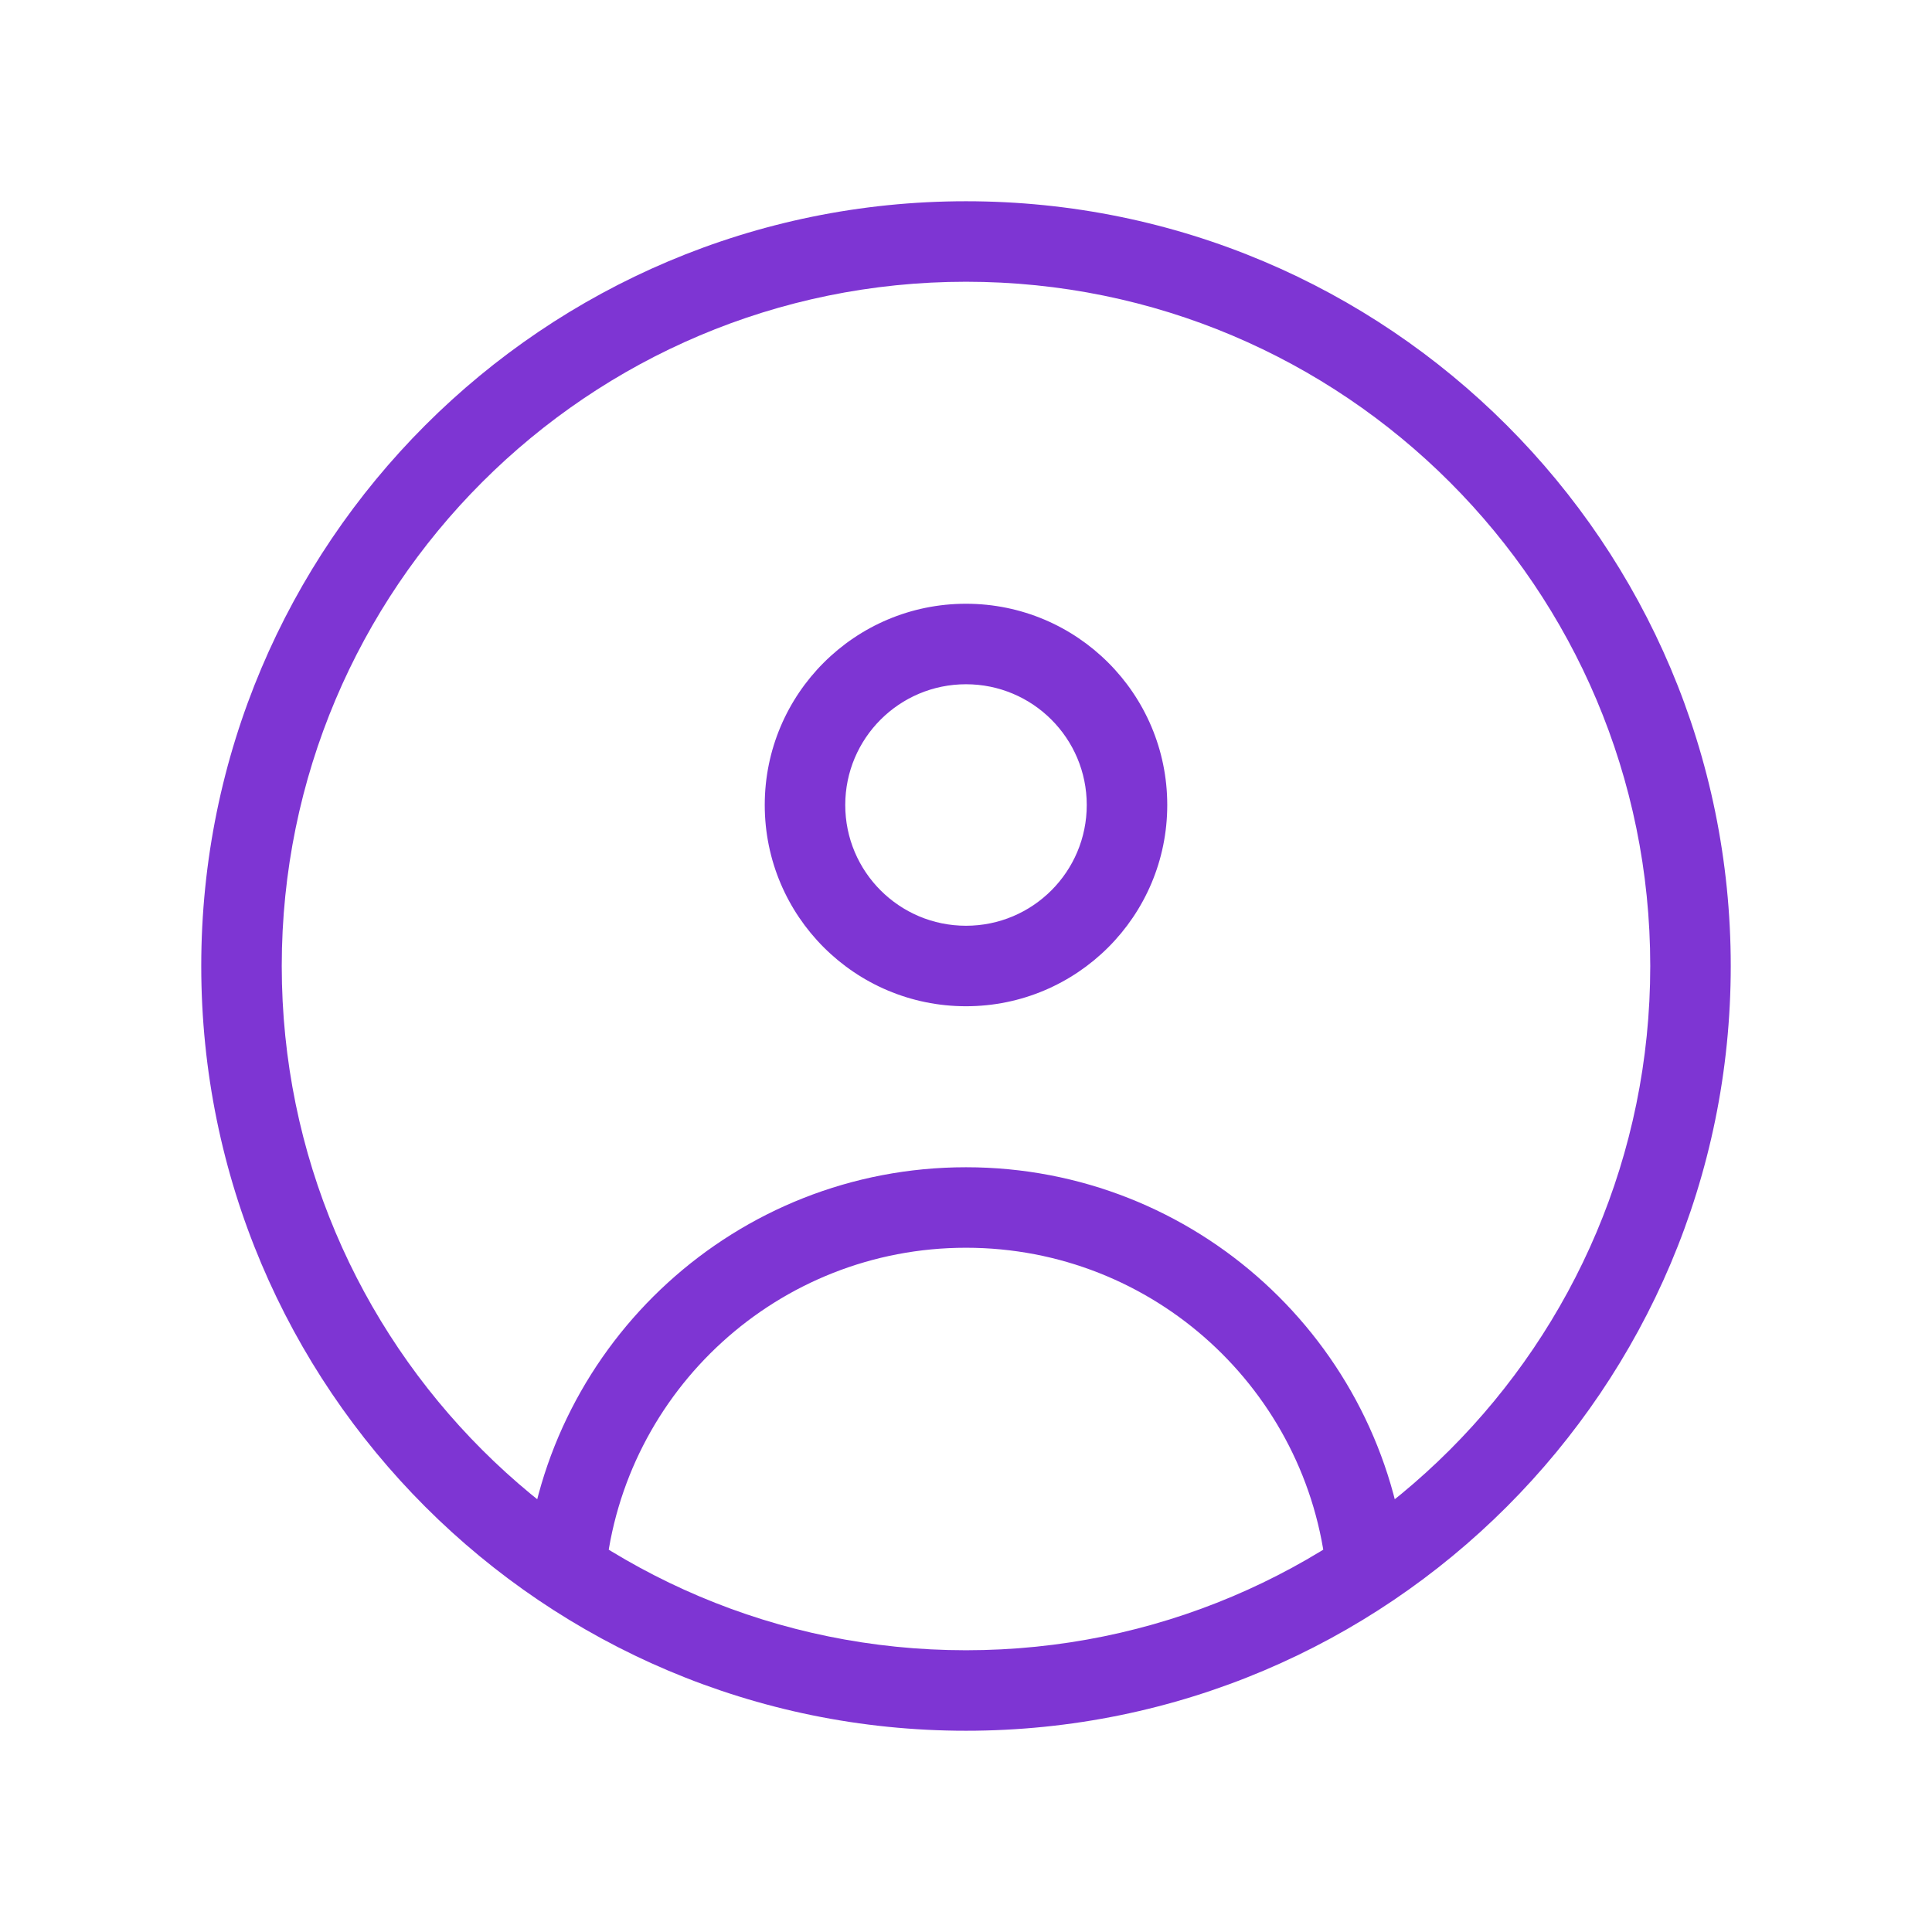 <svg width="48" height="48" viewBox="0 0 48 48" fill="none" xmlns="http://www.w3.org/2000/svg">
<path d="M13.054 38.901C13 39.451 13.401 39.941 13.951 39.995C14.5 40.05 14.99 39.648 15.044 39.099L13.054 38.901ZM32.956 39.099C33.01 39.648 33.5 40.05 34.049 39.995C34.599 39.941 35 39.451 34.946 38.901L32.956 39.099ZM41 24C41 33.389 33.389 41 24 41V43C34.493 43 43 34.493 43 24H41ZM24 41C14.611 41 7 33.389 7 24H5C5 34.493 13.507 43 24 43V41ZM7 24C7 14.611 14.611 7 24 7V5C13.507 5 5 13.507 5 24H7ZM24 7C33.389 7 41 14.611 41 24H43C43 13.507 34.493 5 24 5V7ZM27 20C27 21.657 25.657 23 24 23V25C26.761 25 29 22.761 29 20H27ZM24 23C22.343 23 21 21.657 21 20H19C19 22.761 21.239 25 24 25V23ZM21 20C21 18.343 22.343 17 24 17V15C21.239 15 19 17.239 19 20H21ZM24 17C25.657 17 27 18.343 27 20H29C29 17.239 26.761 15 24 15V17ZM15.044 39.099C15.496 34.552 19.334 31 24 31V29C18.296 29 13.606 33.342 13.054 38.901L15.044 39.099ZM24 31C28.666 31 32.504 34.552 32.956 39.099L34.946 38.901C34.394 33.342 29.704 29 24 29V31Z" fill="#7E35D3"/>
</svg>
